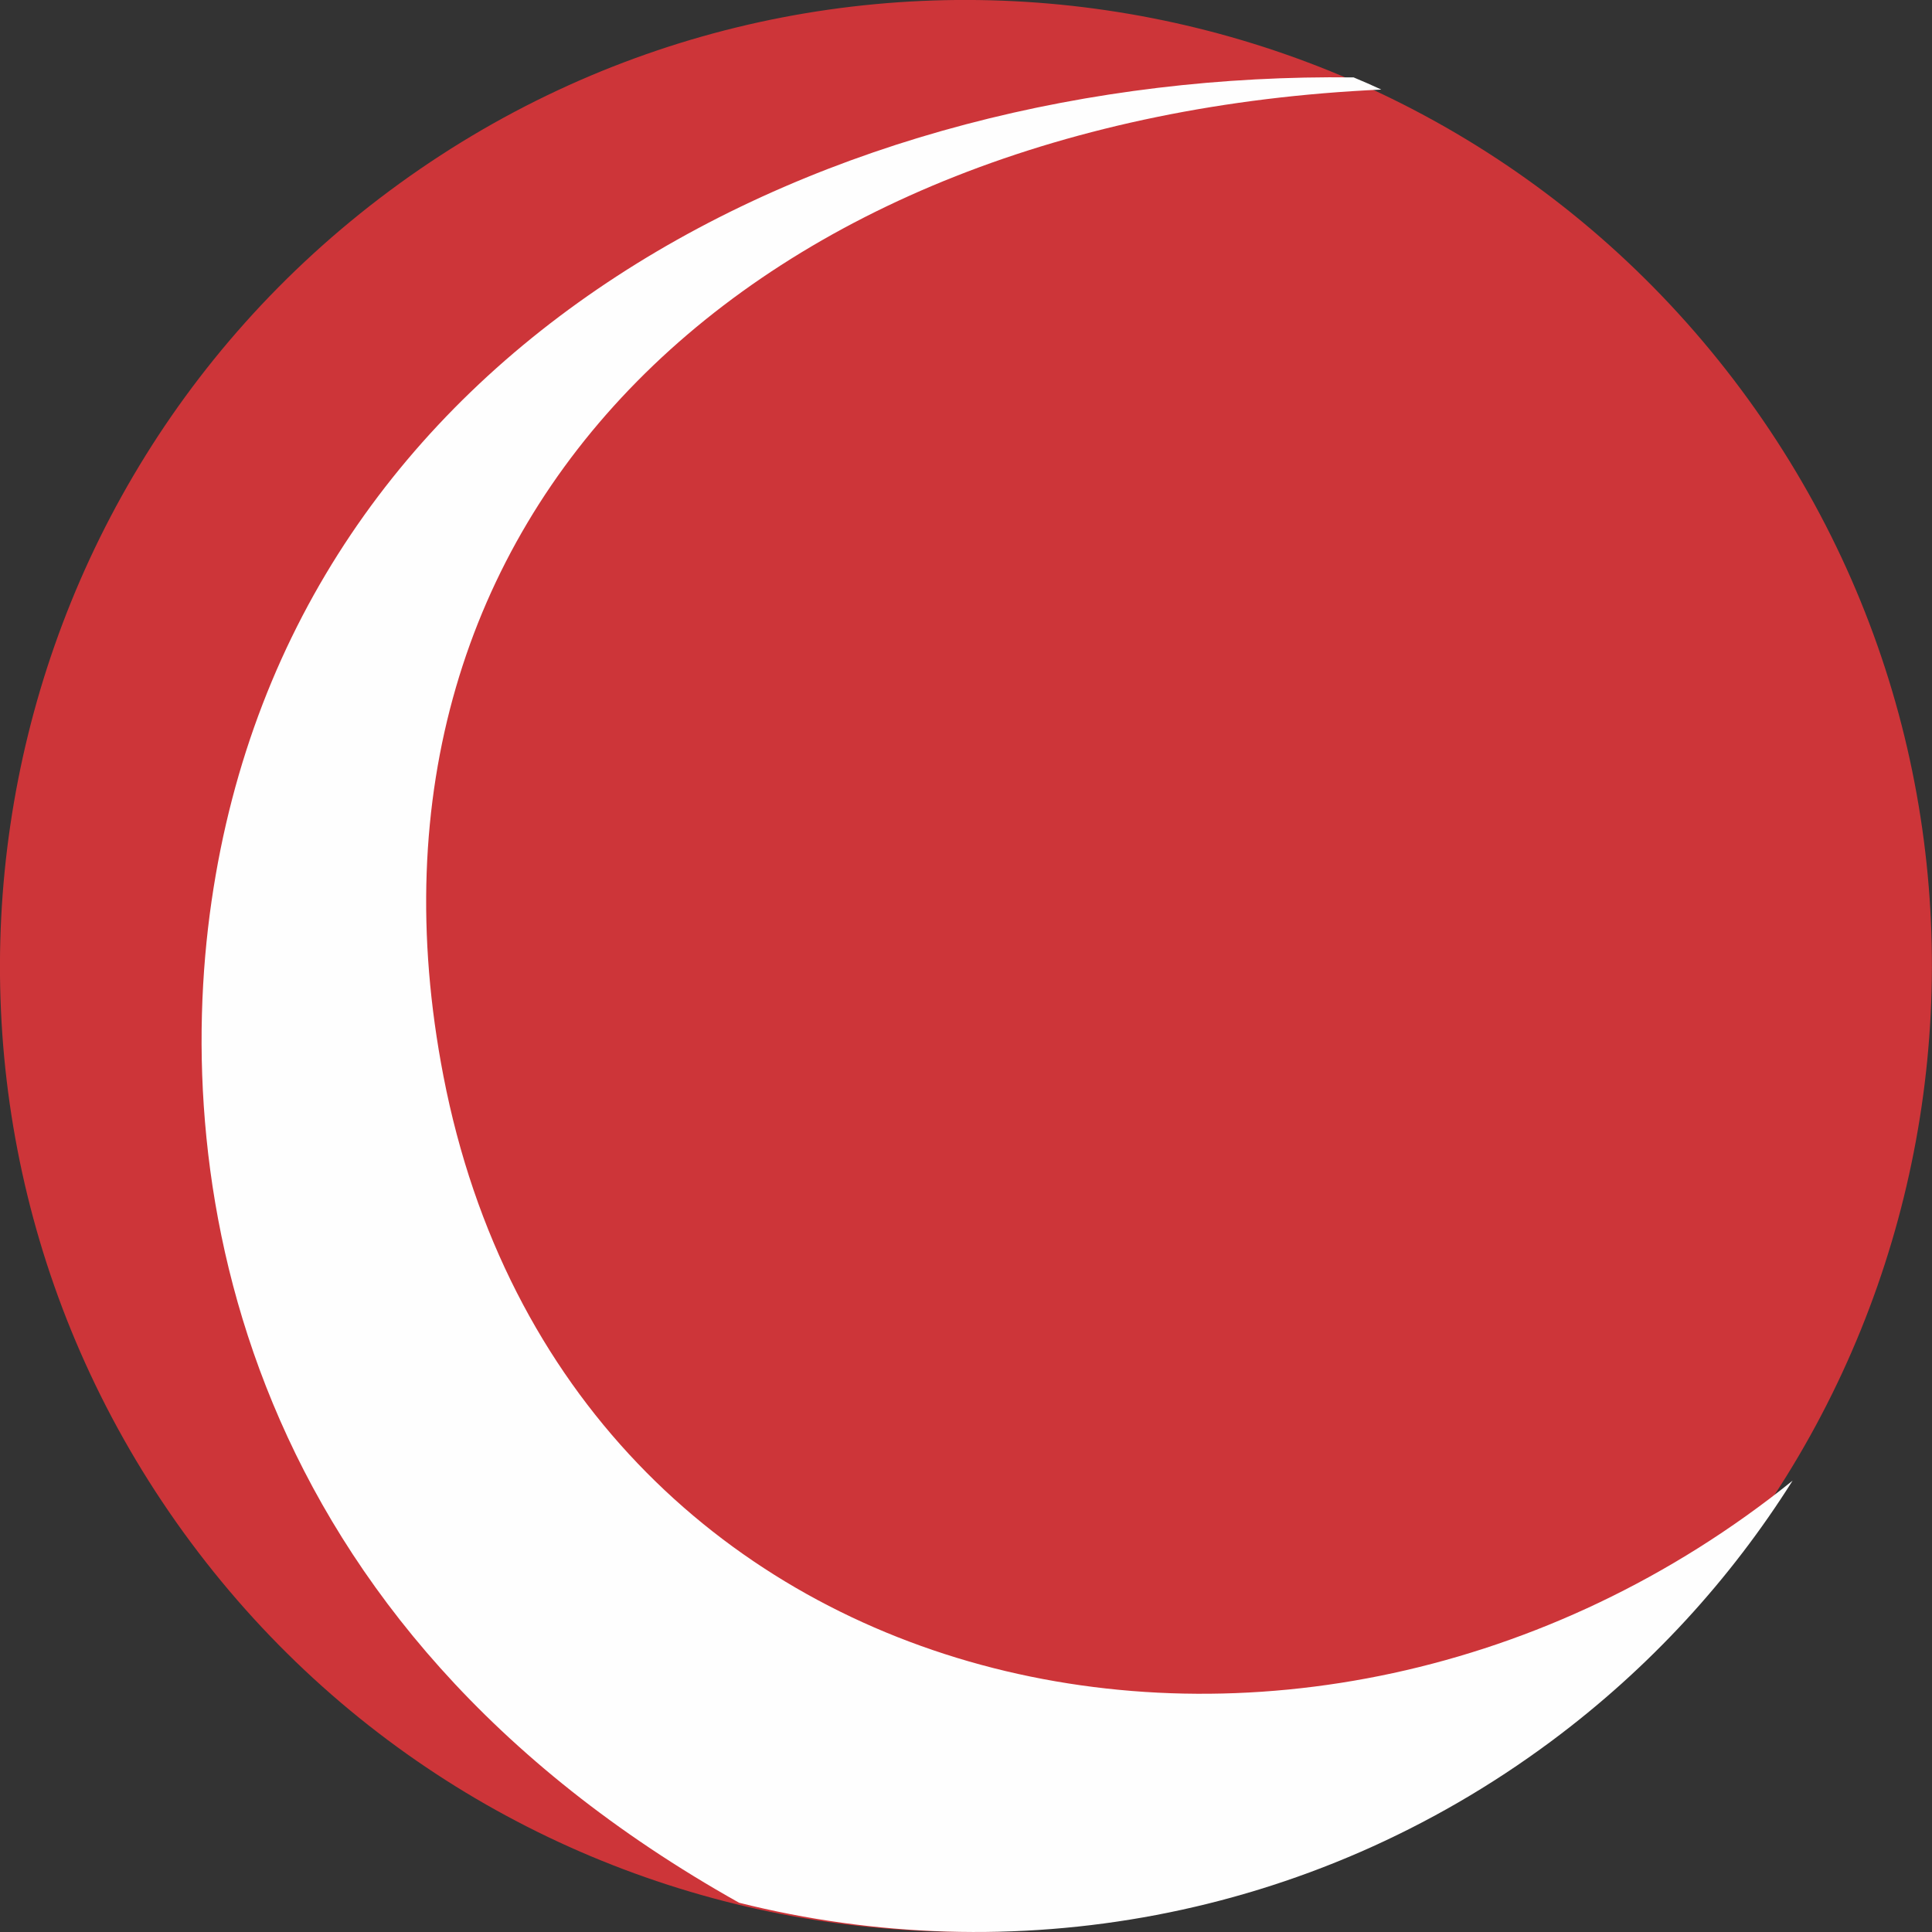 <?xml version="1.0" encoding="UTF-8"?>
<!DOCTYPE svg PUBLIC "-//W3C//DTD SVG 1.1//EN" "http://www.w3.org/Graphics/SVG/1.1/DTD/svg11.dtd">
<!-- Creator: CorelDRAW 2020 (64 Bit) -->
<svg xmlns="http://www.w3.org/2000/svg" xml:space="preserve" width="29.189mm" height="29.189mm" version="1.1" shape-rendering="geometricPrecision" text-rendering="geometricPrecision" image-rendering="optimizeQuality" fill-rule="evenodd" clip-rule="evenodd"
viewBox="0 0 172.97 172.97"
 xmlns:xlink="http://www.w3.org/1999/xlink"
 xmlns:xodm="http://www.corel.com/coreldraw/odm/2003">
 <rect x="0" y="0" width="172.97" height="172.97" fill="#333333" stroke="none"/>
 <defs>
   <radialGradient id="id0" gradientUnits="userSpaceOnUse" gradientTransform="matrix(-1.249 1.513 -1.513 -1.249 321 -69)" cx="112.43" cy="44.97" r="84.75" fx="112.43" fy="44.97">
    <stop offset="0" stop-opacity="1" stop-color="#CD3539"/>
    <stop offset="1" stop-opacity="1" stop-color="#CD3539"/>
   </radialGradient>
 </defs>
 <g id="Camada_x0020_1">
  <path fill="url(#id0)" d="M155.88 34.88c-28.5,-38.33 -82.67,-46.29 -121,-17.8 -38.33,28.5 -46.29,82.67 -17.8,121 28.5,38.33 82.67,46.29 121,17.8 38.33,-28.5 46.29,-82.67 17.8,-121z"/>
  <path fill="#FEFEFE" d="M123.65 8.01c-0.81,-0.38 -1.63,-0.73 -2.46,-1.08 -46.87,-0.59 -94.94,23.46 -102.25,73.75 -3.69,25.37 2.58,64.65 47.23,89.67 24.3,6.1 51.04,1.65 72.71,-14.46 8.85,-6.58 16.07,-14.53 21.61,-23.33 -43.72,35.25 -109.75,20.8 -120.79,-36.22 -9.8,-50.64 28.04,-85.77 83.95,-88.32z"/>
 </g>
</svg>
